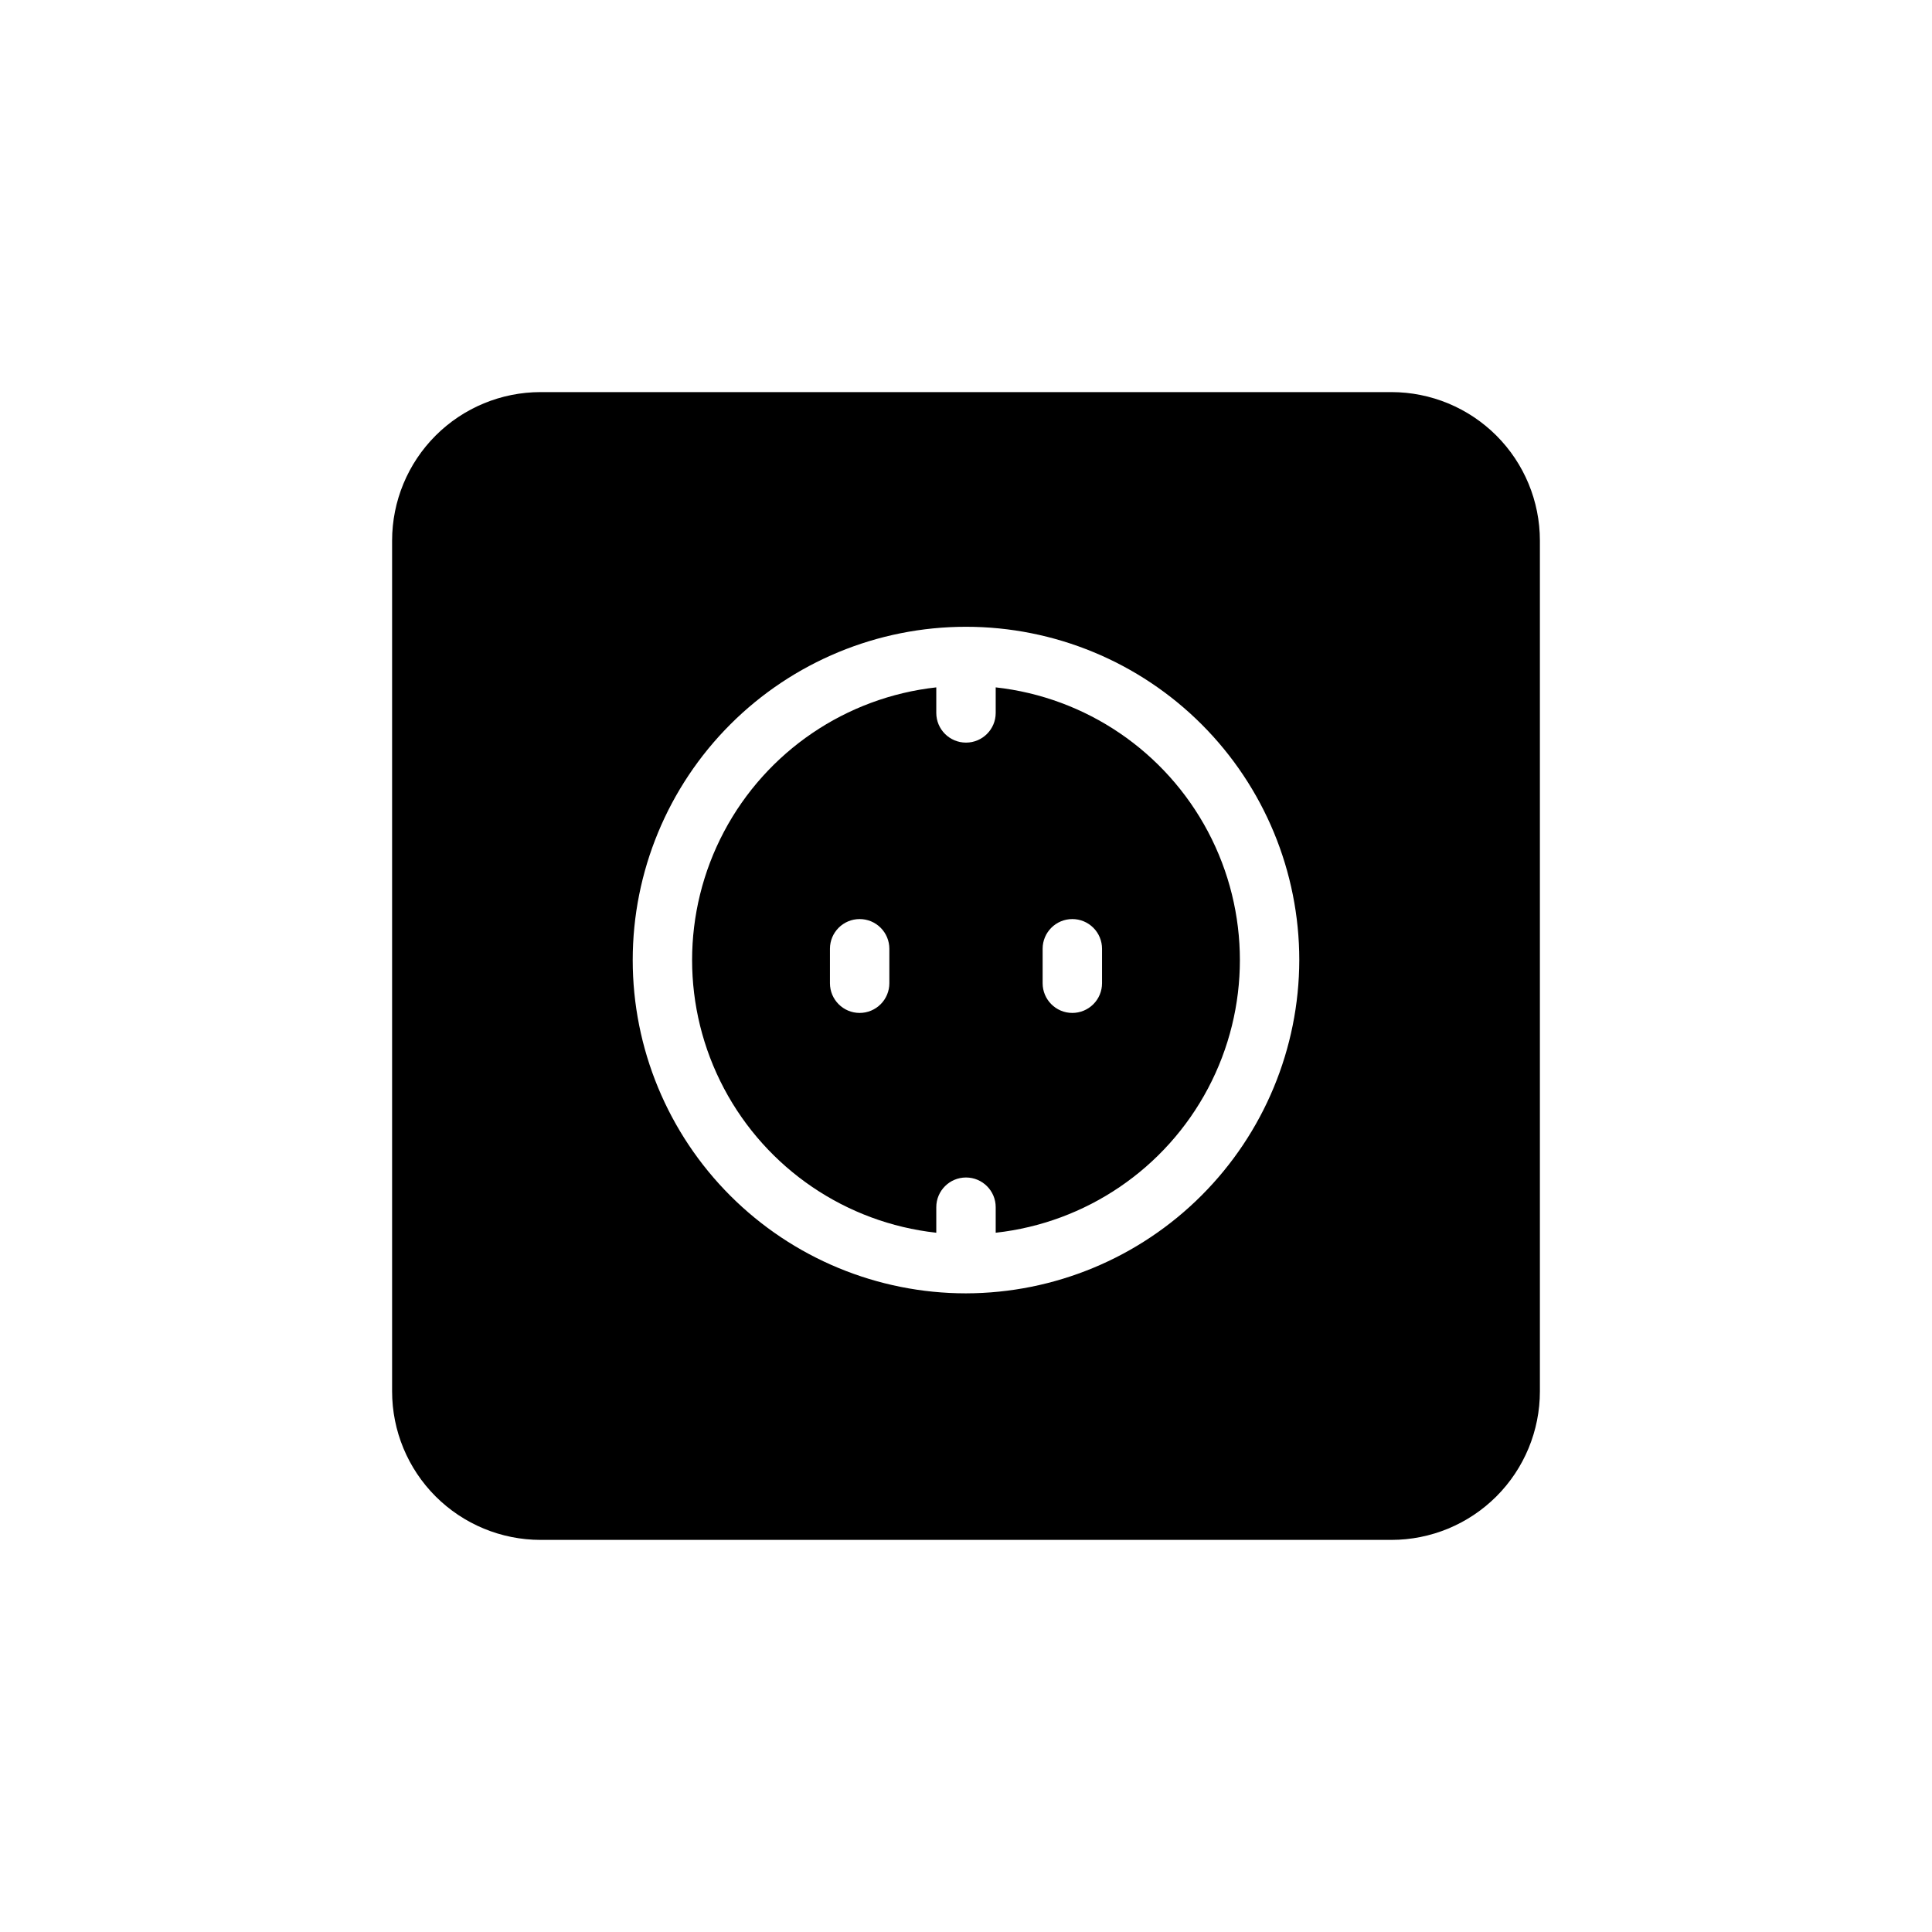 <?xml version="1.0" encoding="UTF-8"?>
<!-- Uploaded to: SVG Find, www.svgrepo.com, Generator: SVG Find Mixer Tools -->
<svg fill="#000000" width="800px" height="800px" version="1.1" viewBox="144 144 512 512" xmlns="http://www.w3.org/2000/svg">
 <path d="m512.73 247.91h-225.46c-10.438 0-20.449 4.148-27.832 11.527-7.379 7.383-11.527 17.395-11.527 27.832v225.46c0 10.438 4.148 20.449 11.527 27.832 7.383 7.379 17.395 11.527 27.832 11.527h225.46c10.438 0 20.449-4.148 27.832-11.527 7.379-7.383 11.527-17.395 11.527-27.832v-225.46c0-10.438-4.148-20.449-11.527-27.832-7.383-7.379-17.395-11.527-27.832-11.527zm-112.73 238.84c-23.426 0-45.891-9.309-62.457-25.871-16.562-16.562-25.867-39.031-25.867-62.453 0-23.426 9.305-45.891 25.867-62.457 16.566-16.562 39.031-25.867 62.457-25.867 23.422 0 45.891 9.305 62.453 25.867 16.562 16.566 25.871 39.031 25.871 62.457-0.047 23.41-9.367 45.848-25.922 62.402-16.555 16.555-38.992 25.875-62.402 25.922zm7.871-160.59v6.769c0 4.348-3.523 7.871-7.871 7.871s-7.875-3.523-7.875-7.871v-6.769c-23.93 2.644-44.996 16.969-56.262 38.246-11.266 21.281-11.266 46.754 0 68.035 11.266 21.277 32.332 35.602 56.262 38.246v-6.769c0-4.348 3.527-7.871 7.875-7.871s7.871 3.523 7.871 7.871v6.769c23.93-2.644 45-16.969 56.262-38.246 11.266-21.281 11.266-46.754 0-68.035-11.262-21.277-32.332-35.602-56.262-38.246zm-28.184 78.406v-0.004c0 2.09-0.828 4.094-2.305 5.566-1.477 1.477-3.477 2.309-5.566 2.309-4.348 0-7.871-3.527-7.871-7.875v-9.133 0.004c0-4.348 3.523-7.871 7.871-7.871 2.09 0 4.09 0.828 5.566 2.305 1.477 1.477 2.305 3.477 2.305 5.566zm56.363 0v-0.004c0 2.09-0.828 4.094-2.305 5.566-1.477 1.477-3.477 2.309-5.566 2.309-4.348 0-7.871-3.527-7.871-7.875v-9.133 0.004c0-4.348 3.523-7.871 7.871-7.871 2.09 0 4.09 0.828 5.566 2.305 1.477 1.477 2.305 3.477 2.305 5.566z"/>
</svg>